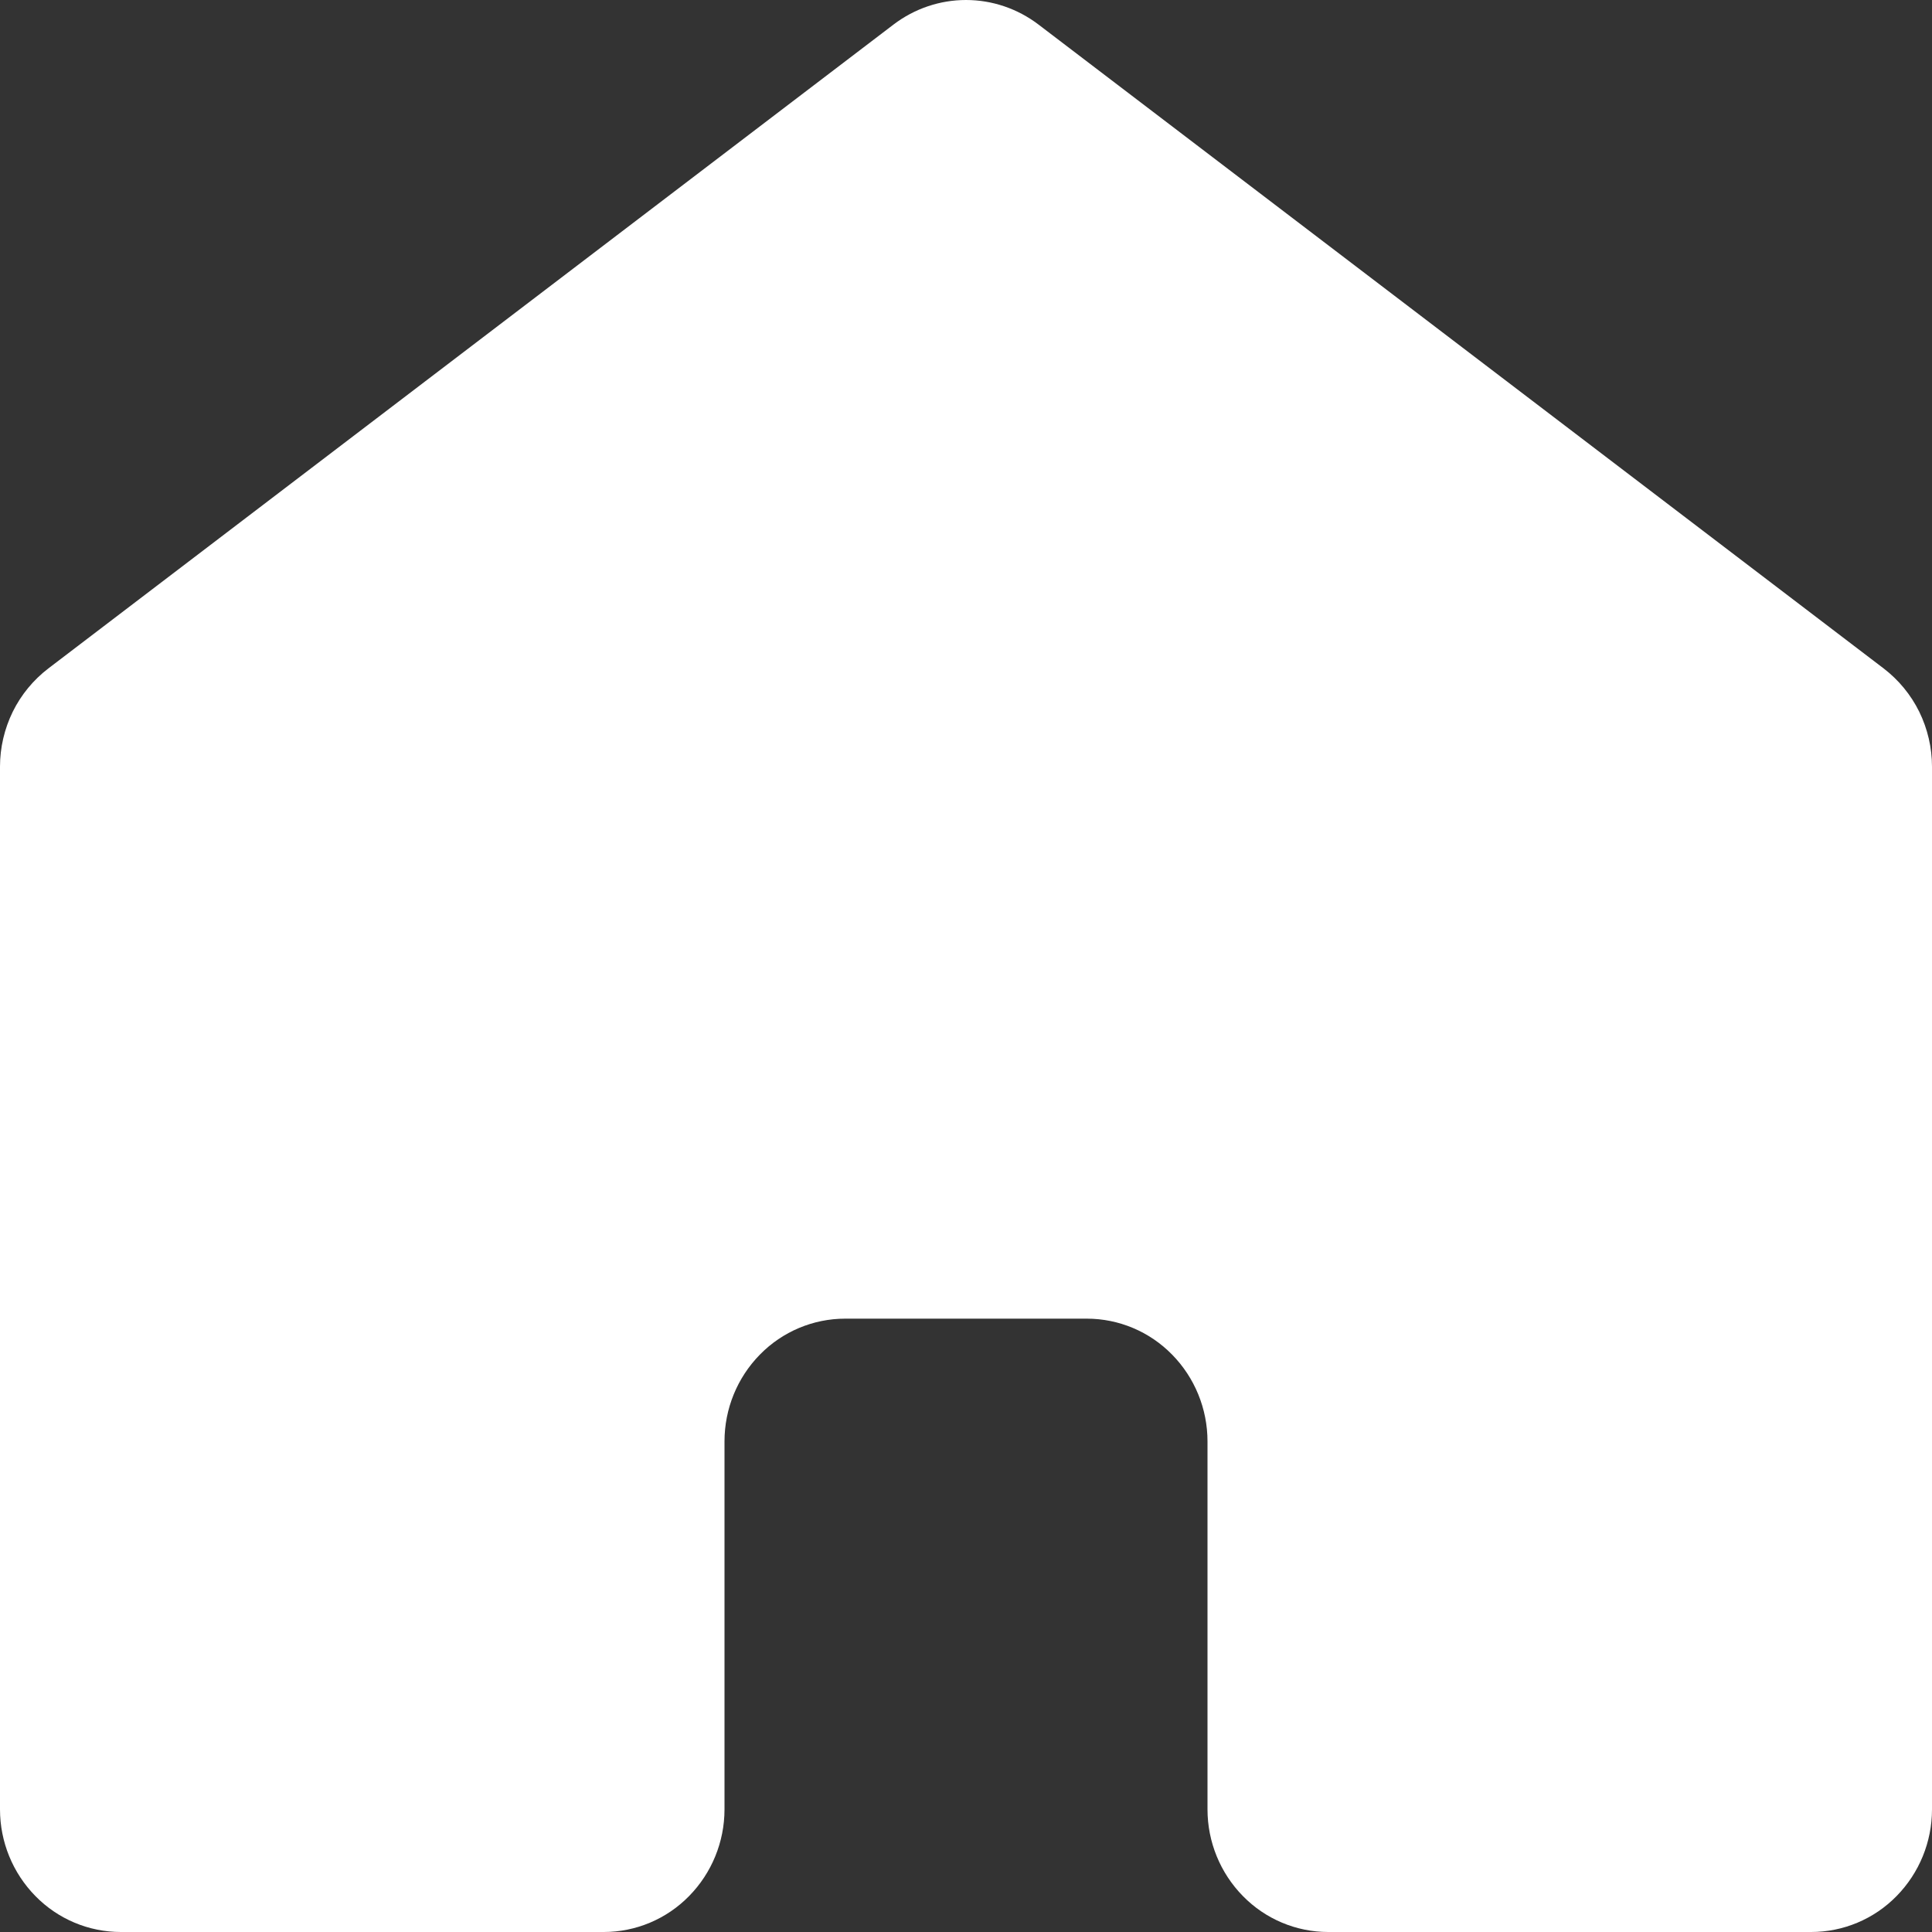 <svg width="15" height="15" viewBox="0 0 15 15" fill="none" xmlns="http://www.w3.org/2000/svg">
<rect x="0" y="0" width="15" height="15" fill="#333333" stroke="none"/>
<path d="M15 14.048V5.952C15 5.805 14.966 5.659 14.901 5.526C14.836 5.394 14.741 5.279 14.625 5.19L8.062 0.19C7.9 0.067 7.703 0 7.5 0C7.297 0 7.1 0.067 6.938 0.19L0.375 5.19C0.259 5.279 0.164 5.394 0.099 5.526C0.034 5.659 0 5.805 0 5.952V14.048C0 14.3 0.099 14.542 0.275 14.721C0.45 14.9 0.689 15 0.938 15H4.688C4.936 15 5.175 14.9 5.35 14.721C5.526 14.542 5.625 14.3 5.625 14.048V11.191C5.625 10.938 5.724 10.696 5.9 10.517C6.075 10.338 6.314 10.238 6.562 10.238H8.438C8.686 10.238 8.925 10.338 9.1 10.517C9.276 10.696 9.375 10.938 9.375 11.191V14.048C9.375 14.3 9.474 14.542 9.65 14.721C9.825 14.9 10.064 15 10.312 15H14.062C14.311 15 14.55 14.9 14.725 14.721C14.901 14.542 15 14.3 15 14.048Z" fill="white"/>
</svg>
